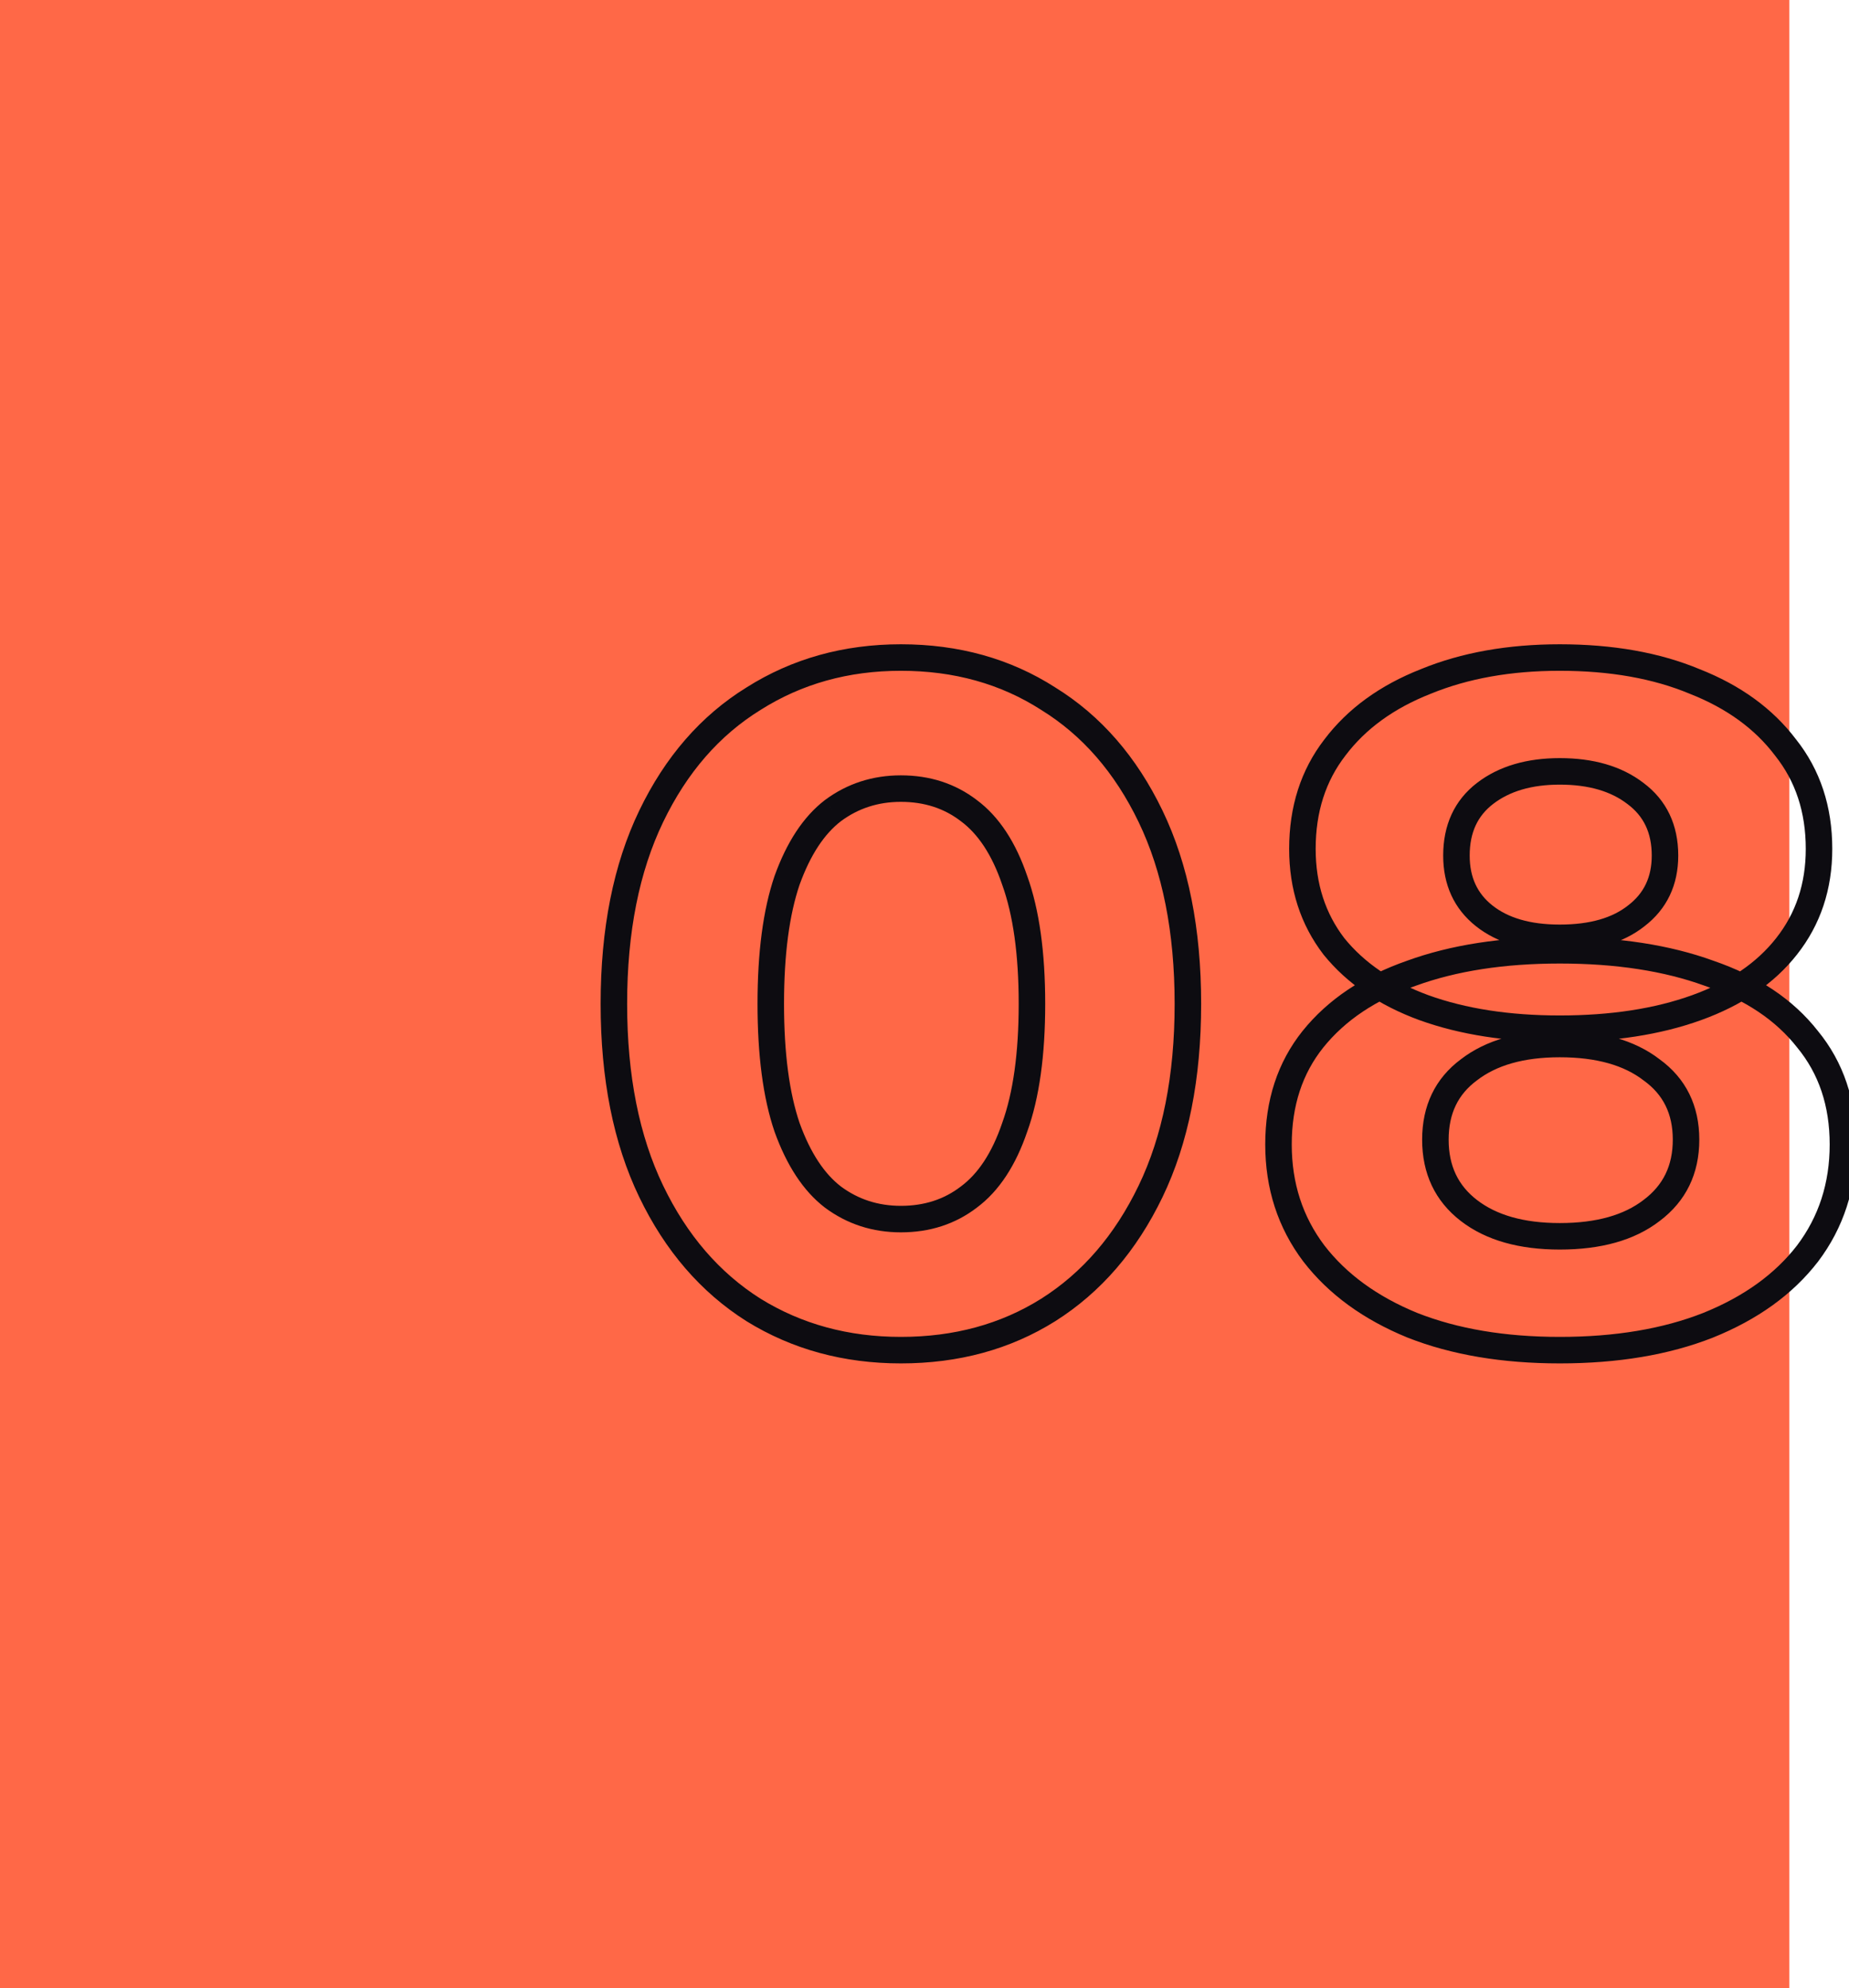 <svg width="279" height="300" viewBox="0 0 279 300" fill="none" xmlns="http://www.w3.org/2000/svg">
<rect width="270" height="300" fill="#FF6847"/>
<path d="M113.706 197.669L112.637 199.36L112.646 199.365L112.655 199.371L113.706 197.669ZM98.26 179.769L96.458 180.637L98.26 179.769ZM98.26 123.182L100.062 124.049L98.26 123.182ZM113.706 105.426L114.757 107.128L114.766 107.122L114.775 107.117L113.706 105.426ZM158.167 105.426L157.087 107.109L157.102 107.119L157.116 107.128L158.167 105.426ZM173.613 123.182L171.811 124.049H171.811L173.613 123.182ZM173.613 179.769L171.811 178.902H171.811L173.613 179.769ZM158.167 197.669L159.23 199.364L159.236 199.36L158.167 197.669ZM146.186 180.635L144.994 179.029L144.981 179.039L144.969 179.048L146.186 180.635ZM153.115 170.097L151.233 169.42L151.227 169.437L151.221 169.454L153.115 170.097ZM153.115 132.854L151.221 133.497L151.227 133.514L151.233 133.531L153.115 132.854ZM146.186 122.316L144.969 123.903L144.981 123.913L144.994 123.922L146.186 122.316ZM125.687 122.316L124.496 120.71L124.483 120.719L124.47 120.729L125.687 122.316ZM118.758 132.854L116.876 132.176L116.87 132.193L116.865 132.21L118.758 132.854ZM118.758 170.097L116.865 170.741L116.87 170.758L116.876 170.775L118.758 170.097ZM125.687 180.635L124.47 182.223L124.483 182.232L124.496 182.242L125.687 180.635ZM135.937 201.732C128.002 201.732 120.961 199.8 114.757 195.968L112.655 199.371C119.539 203.623 127.318 205.732 135.937 205.732V201.732ZM114.775 195.979C108.583 192.064 103.672 186.4 100.062 178.902L96.458 180.637C100.354 188.729 105.74 194.998 112.637 199.36L114.775 195.979ZM100.062 178.902C96.47 171.442 94.63 162.324 94.63 151.476H90.63C90.63 162.762 92.543 172.506 96.458 180.637L100.062 178.902ZM94.63 151.476C94.63 140.628 96.47 131.509 100.062 124.049L96.458 122.314C92.543 130.445 90.63 140.189 90.63 151.476H94.63ZM100.062 124.049C103.671 116.554 108.577 110.945 114.757 107.128L112.655 103.725C105.746 107.991 100.355 114.219 96.458 122.314L100.062 124.049ZM114.775 107.117C120.977 103.195 128.011 101.219 135.937 101.219V97.219C127.309 97.219 119.523 99.381 112.637 103.736L114.775 107.117ZM135.937 101.219C143.963 101.219 150.991 103.197 157.087 107.109L159.248 103.743C152.448 99.379 144.655 97.219 135.937 97.219V101.219ZM157.116 107.128C163.296 110.945 168.202 116.554 171.811 124.049L175.415 122.314C171.518 114.219 166.127 107.991 159.218 103.725L157.116 107.128ZM171.811 124.049C175.403 131.509 177.243 140.628 177.243 151.476H181.243C181.243 140.189 179.33 130.445 175.415 122.314L171.811 124.049ZM177.243 151.476C177.243 162.324 175.403 171.442 171.811 178.902L175.415 180.637C179.33 172.506 181.243 162.762 181.243 151.476H177.243ZM171.811 178.902C168.201 186.4 163.29 192.064 157.098 195.979L159.236 199.36C166.133 194.998 171.519 188.729 175.415 180.637L171.811 178.902ZM157.105 195.975C151.007 199.797 143.972 201.732 135.937 201.732V205.732C144.646 205.732 152.432 203.625 159.23 199.364L157.105 195.975ZM135.937 185.956C140.283 185.956 144.136 184.727 147.403 182.223L144.969 179.048C142.461 180.971 139.482 181.956 135.937 181.956V185.956ZM147.377 182.242C150.787 179.712 153.289 175.8 155.008 170.741L151.221 169.454C149.669 174.019 147.551 177.132 144.994 179.029L147.377 182.242ZM154.997 170.775C156.835 165.667 157.713 159.208 157.713 151.476H153.713C153.713 158.949 152.859 164.904 151.233 169.42L154.997 170.775ZM157.713 151.476C157.713 143.743 156.835 137.284 154.997 132.176L151.233 133.531C152.859 138.047 153.713 144.002 153.713 151.476H157.713ZM155.008 132.21C153.289 127.151 150.787 123.239 147.377 120.71L144.994 123.922C147.551 125.819 149.669 128.932 151.221 133.497L155.008 132.21ZM147.403 120.729C144.136 118.224 140.283 116.996 135.937 116.996V120.996C139.482 120.996 142.461 121.98 144.969 123.903L147.403 120.729ZM135.937 116.996C131.675 116.996 127.837 118.231 124.496 120.71L126.879 123.922C129.504 121.974 132.5 120.996 135.937 120.996V116.996ZM124.47 120.729C121.179 123.252 118.688 127.144 116.876 132.176L120.64 133.531C122.293 128.94 124.421 125.807 126.904 123.903L124.47 120.729ZM116.865 132.21C115.132 137.305 114.304 143.751 114.304 151.476H118.304C118.304 143.994 119.112 138.026 120.652 133.497L116.865 132.21ZM114.304 151.476C114.304 159.2 115.132 165.646 116.865 170.741L120.652 169.454C119.112 164.925 118.304 158.957 118.304 151.476H114.304ZM116.876 170.775C118.688 175.807 121.179 179.699 124.47 182.223L126.904 179.048C124.421 177.145 122.293 174.011 120.64 169.42L116.876 170.775ZM124.496 182.242C127.837 184.721 131.675 185.956 135.937 185.956V181.956C132.5 181.956 129.504 180.977 126.879 179.029L124.496 182.242ZM213.125 199.979L212.368 201.83L212.38 201.835L212.392 201.84L213.125 199.979ZM198.256 189.152L196.66 190.358L196.666 190.365L196.672 190.373L198.256 189.152ZM198.112 156.817L196.554 155.563L196.55 155.567L198.112 156.817ZM212.981 146.856L213.639 148.745L213.652 148.74L213.664 148.736L212.981 146.856ZM257.875 146.856L257.192 148.736L257.209 148.742L257.226 148.748L257.875 146.856ZM272.744 156.817L271.169 158.049L271.184 158.068L271.199 158.087L272.744 156.817ZM272.744 189.152L274.328 190.373L274.334 190.365L274.34 190.358L272.744 189.152ZM257.731 199.979L258.464 201.84L258.471 201.837L258.478 201.834L257.731 199.979ZM249.214 182.656L248.014 181.056L248.003 181.064L247.992 181.073L249.214 182.656ZM249.214 161.436L247.992 163.02L248.017 163.039L248.043 163.057L249.214 161.436ZM221.642 161.436L222.835 163.042L222.849 163.031L222.864 163.02L221.642 161.436ZM221.642 182.656L220.42 184.24L221.642 182.656ZM214.857 152.053L214.169 153.931L214.179 153.934L214.857 152.053ZM201.288 142.814L199.701 144.032L199.717 144.052L199.733 144.073L201.288 142.814ZM201.432 112.788L203.015 114.011L203.021 114.003L203.028 113.994L201.432 112.788ZM215.146 102.828L215.878 104.689L215.891 104.684L215.904 104.678L215.146 102.828ZM255.71 102.828L254.941 104.674L254.959 104.682L254.978 104.689L255.71 102.828ZM269.424 112.788L267.828 113.994L267.843 114.014L267.858 114.033L269.424 112.788ZM269.568 142.814L267.999 141.574L267.995 141.579L269.568 142.814ZM246.904 138.195L245.687 136.608L245.674 136.618L245.661 136.628L246.904 138.195ZM246.76 119.717L245.543 121.305L245.556 121.314L245.568 121.324L246.76 119.717ZM224.096 119.717L225.313 121.305L224.096 119.717ZM223.952 138.195L222.709 139.762L223.952 138.195ZM235.356 201.732C227.08 201.732 219.928 200.509 213.858 198.118L212.392 201.84C219.026 204.453 226.694 205.732 235.356 205.732V201.732ZM213.882 198.128C207.799 195.639 203.151 192.226 199.84 187.931L196.672 190.373C200.484 195.318 205.748 199.122 212.368 201.83L213.882 198.128ZM199.852 187.947C196.57 183.6 194.915 178.543 194.915 172.696H190.915C190.915 179.359 192.821 185.274 196.66 190.358L199.852 187.947ZM194.915 172.696C194.915 166.833 196.529 161.997 199.674 158.066L196.55 155.567C192.766 160.298 190.915 166.048 190.915 172.696H194.915ZM199.67 158.07C202.956 153.985 207.575 150.858 213.639 148.745L212.323 144.968C205.683 147.281 200.389 150.795 196.554 155.563L199.67 158.07ZM213.664 148.736C219.747 146.524 226.964 145.392 235.356 145.392V141.392C226.617 141.392 218.918 142.569 212.297 144.977L213.664 148.736ZM235.356 145.392C243.846 145.392 251.111 146.525 257.192 148.736L258.559 144.977C251.936 142.568 244.188 141.392 235.356 141.392V145.392ZM257.226 148.748C263.386 150.863 267.989 153.986 271.169 158.049L274.319 155.584C270.57 150.793 265.26 147.277 258.525 144.965L257.226 148.748ZM271.199 158.087C274.431 162.018 276.085 166.847 276.085 172.696H280.085C280.085 166.034 278.178 160.277 274.289 155.546L271.199 158.087ZM276.085 172.696C276.085 178.543 274.431 183.6 271.148 187.947L274.34 190.358C278.179 185.274 280.085 179.359 280.085 172.696H276.085ZM271.16 187.931C267.855 192.219 263.165 195.633 256.983 198.124L258.478 201.834C265.193 199.128 270.511 195.325 274.328 190.373L271.16 187.931ZM256.998 198.118C250.931 200.508 243.731 201.732 235.356 201.732V205.732C244.11 205.732 251.828 204.454 258.464 201.84L256.998 198.118ZM235.356 188.554C241.503 188.554 246.606 187.194 250.436 184.24L247.992 181.073C245.086 183.315 240.95 184.554 235.356 184.554V188.554ZM250.414 184.256C254.408 181.261 256.411 177.094 256.411 171.974H252.411C252.411 175.9 250.949 178.855 248.014 181.056L250.414 184.256ZM256.411 171.974C256.411 166.853 254.405 162.718 250.385 159.815L248.043 163.057C250.952 165.159 252.411 168.049 252.411 171.974H256.411ZM250.436 159.853C246.606 156.898 241.503 155.538 235.356 155.538V159.538C240.95 159.538 245.086 160.777 247.992 163.02L250.436 159.853ZM235.356 155.538C229.296 155.538 224.245 156.902 220.42 159.853L222.864 163.02C225.776 160.773 229.867 159.538 235.356 159.538V155.538ZM220.449 159.831C216.529 162.743 214.59 166.876 214.59 171.974H218.59C218.59 168.026 220.019 165.133 222.835 163.042L220.449 159.831ZM214.59 171.974C214.59 177.072 216.526 181.236 220.42 184.24L222.864 181.073C220.021 178.88 218.59 175.923 218.59 171.974H214.59ZM220.42 184.24C224.245 187.19 229.296 188.554 235.356 188.554V184.554C229.867 184.554 225.776 183.319 222.864 181.073L220.42 184.24ZM235.356 153.229C227.737 153.229 221.142 152.194 215.536 150.172L214.179 153.934C220.313 156.147 227.385 157.229 235.356 157.229V153.229ZM215.546 150.175C210.048 148.16 205.849 145.269 202.842 141.556L199.733 144.073C203.271 148.443 208.118 151.712 214.169 153.931L215.546 150.175ZM202.874 141.597C199.991 137.839 198.524 133.369 198.524 128.09H194.524C194.524 134.167 196.233 139.513 199.701 144.032L202.874 141.597ZM198.524 128.09C198.524 122.512 200.044 117.855 203.015 114.011L199.85 111.565C196.276 116.19 194.524 121.734 194.524 128.09H198.524ZM203.028 113.994C206.044 110.002 210.294 106.886 215.878 104.689L214.414 100.967C208.257 103.389 203.365 106.913 199.836 111.583L203.028 113.994ZM215.904 104.678C221.492 102.389 227.963 101.219 235.356 101.219V97.219C227.543 97.219 220.541 98.455 214.388 100.977L215.904 104.678ZM235.356 101.219C242.95 101.219 249.462 102.391 254.941 104.674L256.479 100.982C250.409 98.452 243.352 97.219 235.356 97.219V101.219ZM254.978 104.689C260.562 106.886 264.812 110.002 267.828 113.994L271.019 111.583C267.491 106.913 262.599 103.389 256.442 100.967L254.978 104.689ZM267.858 114.033C270.916 117.877 272.476 122.526 272.476 128.09H276.476C276.476 121.72 274.668 116.168 270.989 111.543L267.858 114.033ZM272.476 128.09C272.476 133.354 270.97 137.816 267.999 141.574L271.137 144.055C274.71 139.536 276.476 134.181 276.476 128.09H272.476ZM267.995 141.579C265.096 145.268 260.914 148.154 255.32 150.172L256.677 153.934C262.824 151.717 267.688 148.444 271.141 144.05L267.995 141.579ZM255.32 150.172C249.716 152.193 243.074 153.229 235.356 153.229V157.229C243.42 157.229 250.54 156.148 256.677 153.934L255.32 150.172ZM235.356 143.515C240.547 143.515 244.89 142.345 248.147 139.762L245.661 136.628C243.337 138.472 239.981 139.515 235.356 139.515V143.515ZM248.121 139.782C251.534 137.165 253.235 133.53 253.235 129.1H249.235C249.235 132.37 248.048 134.798 245.687 136.608L248.121 139.782ZM253.235 129.1C253.235 124.49 251.493 120.739 247.952 118.111L245.568 121.324C247.993 123.123 249.235 125.627 249.235 129.1H253.235ZM247.977 118.13C244.649 115.579 240.38 114.397 235.356 114.397V118.397C239.762 118.397 243.096 119.429 245.543 121.305L247.977 118.13ZM235.356 114.397C230.417 114.397 226.2 115.584 222.879 118.13L225.313 121.305C227.766 119.424 231.056 118.397 235.356 118.397V114.397ZM222.879 118.13C219.439 120.768 217.765 124.516 217.765 129.1H221.765C221.765 125.601 222.979 123.094 225.313 121.305L222.879 118.13ZM217.765 129.1C217.765 133.504 219.397 137.135 222.709 139.762L225.194 136.628C222.925 134.828 221.765 132.396 221.765 129.1H217.765ZM222.709 139.762C225.96 142.34 230.25 143.515 235.356 143.515V139.515C230.838 139.515 227.525 138.477 225.194 136.628L222.709 139.762Z" fill="#0D0C11"/>
</svg>
